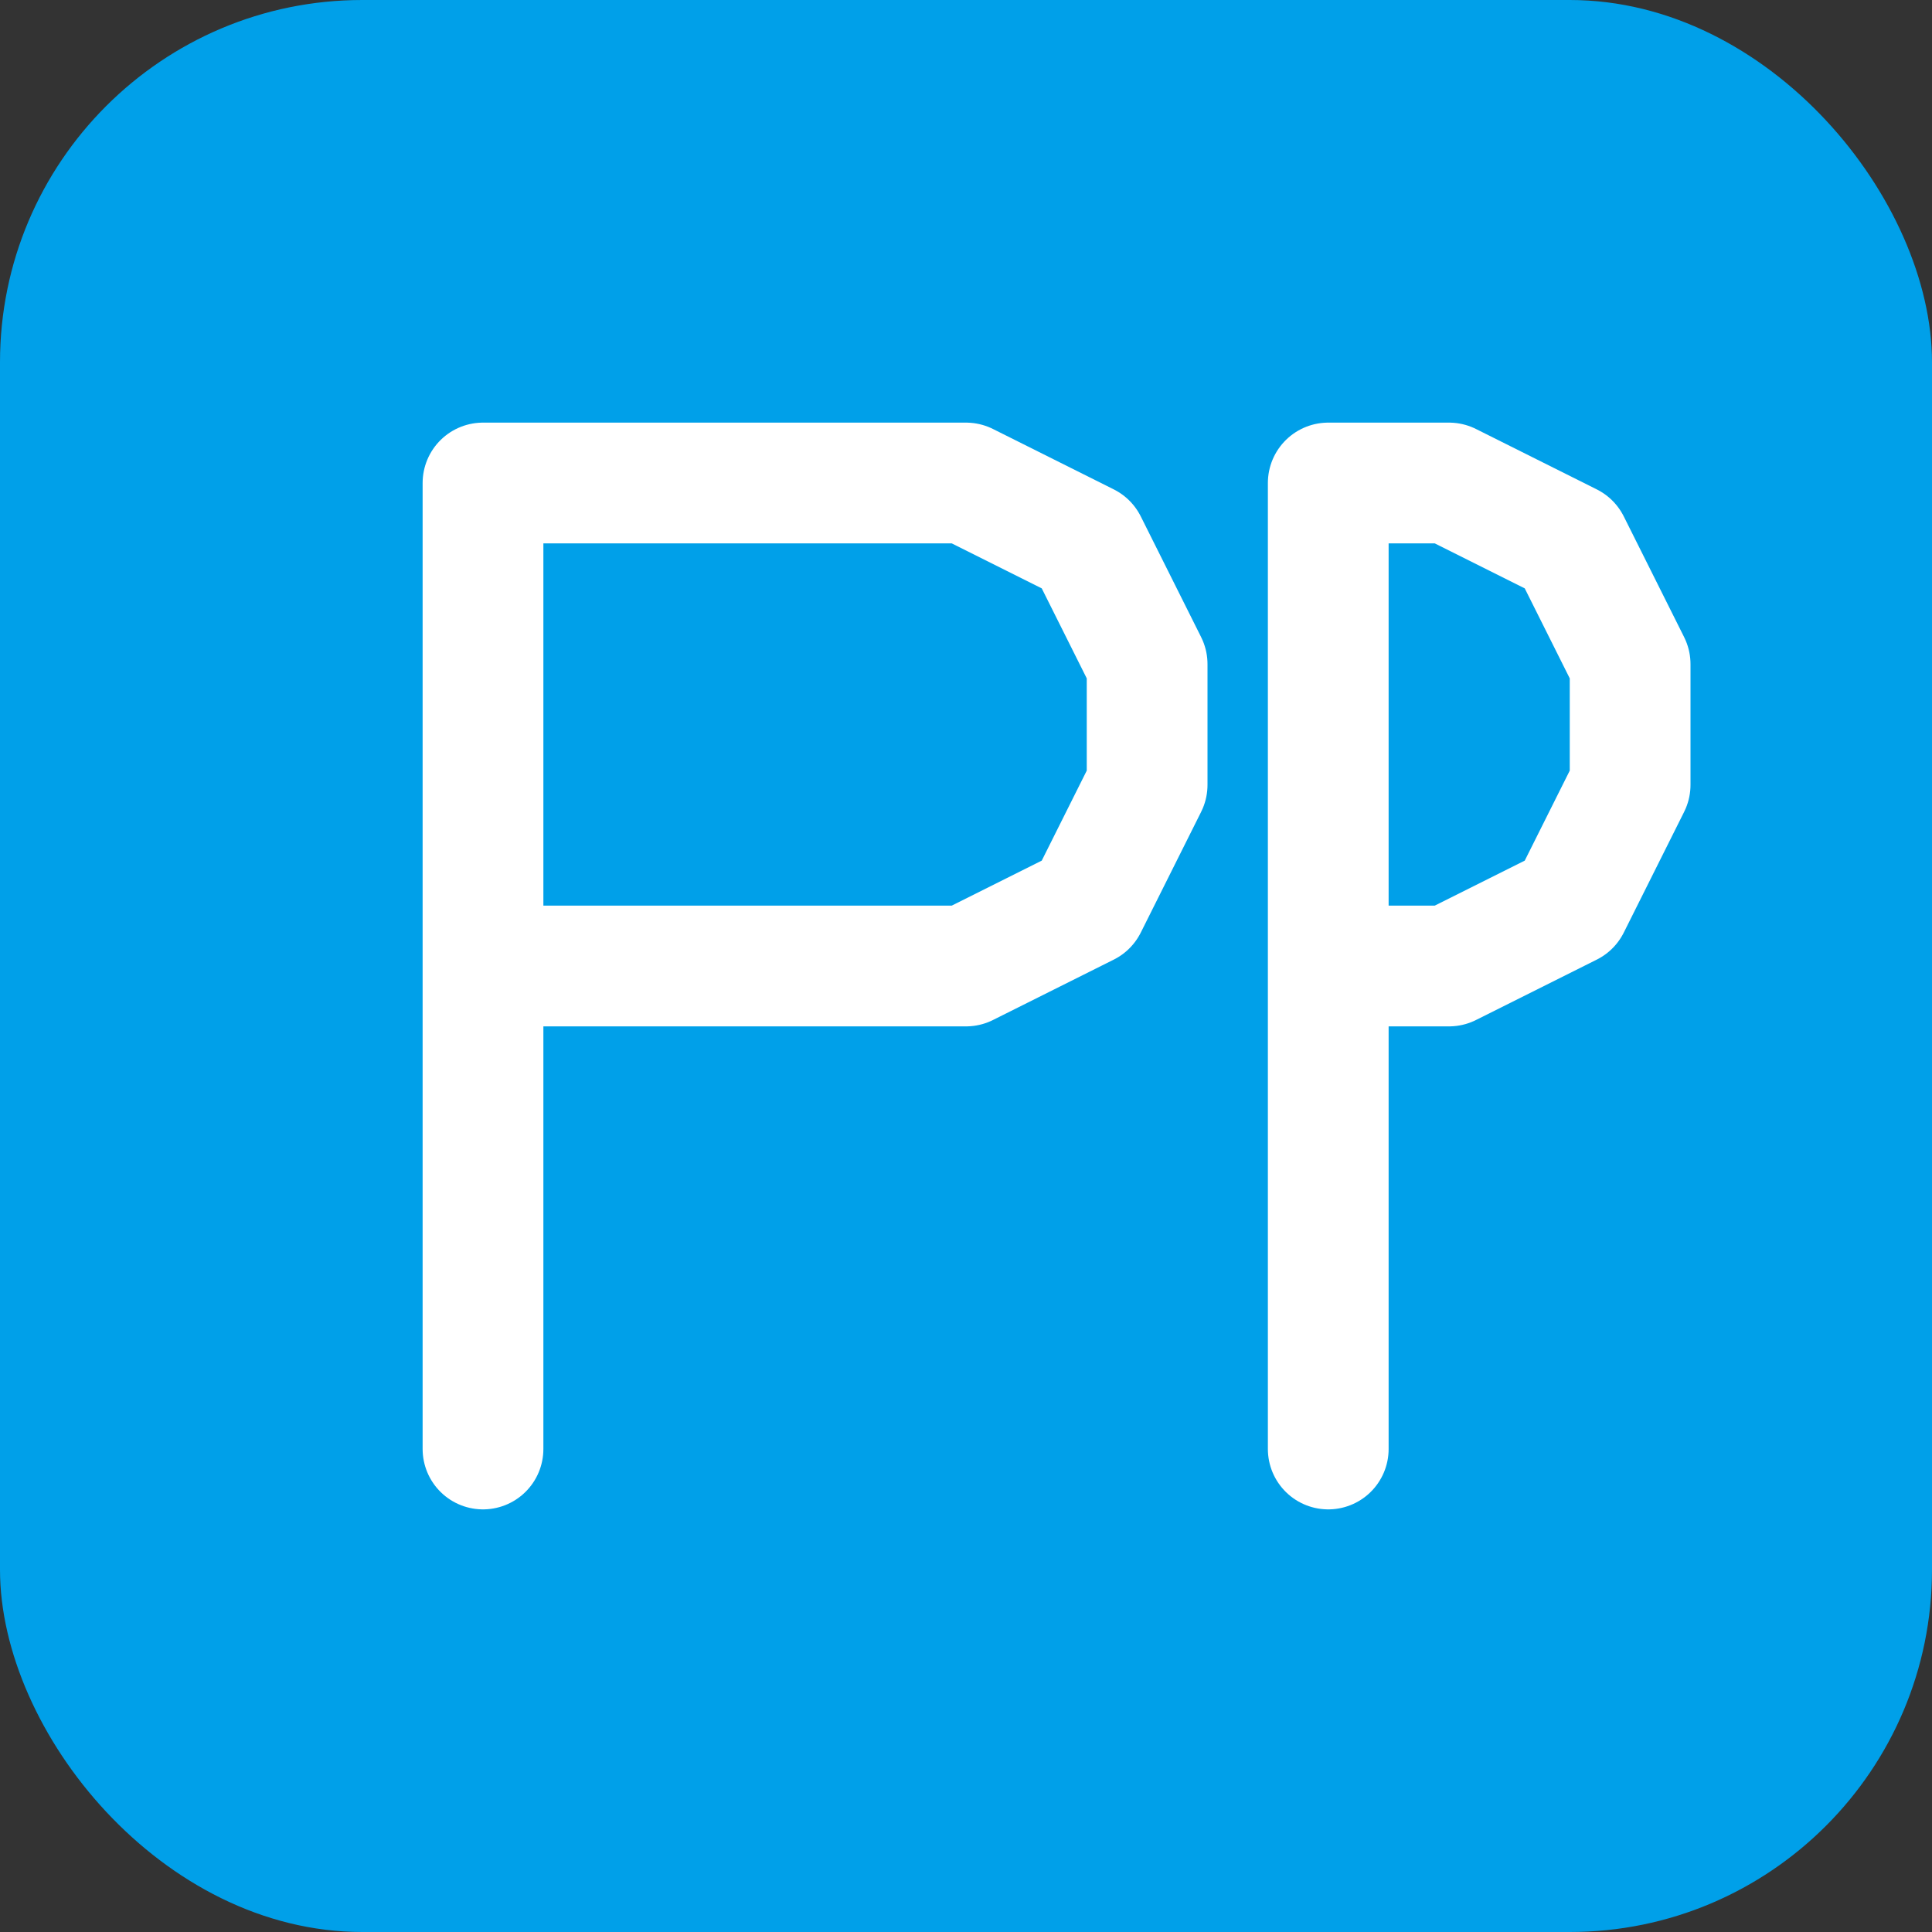 <?xml version="1.0" encoding="UTF-8"?>
<svg width="32" height="32" viewBox="0 0 32 32" xmlns="http://www.w3.org/2000/svg">
    <rect x="0" y="0" width="32" height="32" fill="#333333" stroke="none"/>
    <!-- Background -->
    <rect width="32" height="32" rx="6" fill="#00a0e9"/>
    
    <!-- P -->
    <path d="M8,8 L8,24 M8,8 L16,8 L18,9 L19,11 L19,13 L18,15 L16,16 L8,16" 
          fill="none" stroke="white" stroke-width="2" stroke-linecap="round" stroke-linejoin="round"/>
    
    <!-- G -->
    <path d="M22,8 L22,24 M22,8 L24,8 L26,9 L27,11 L27,13 L26,15 L24,16 L22,16 L22,24" 
          fill="none" stroke="white" stroke-width="2" stroke-linecap="round" stroke-linejoin="round"/>
</svg> 